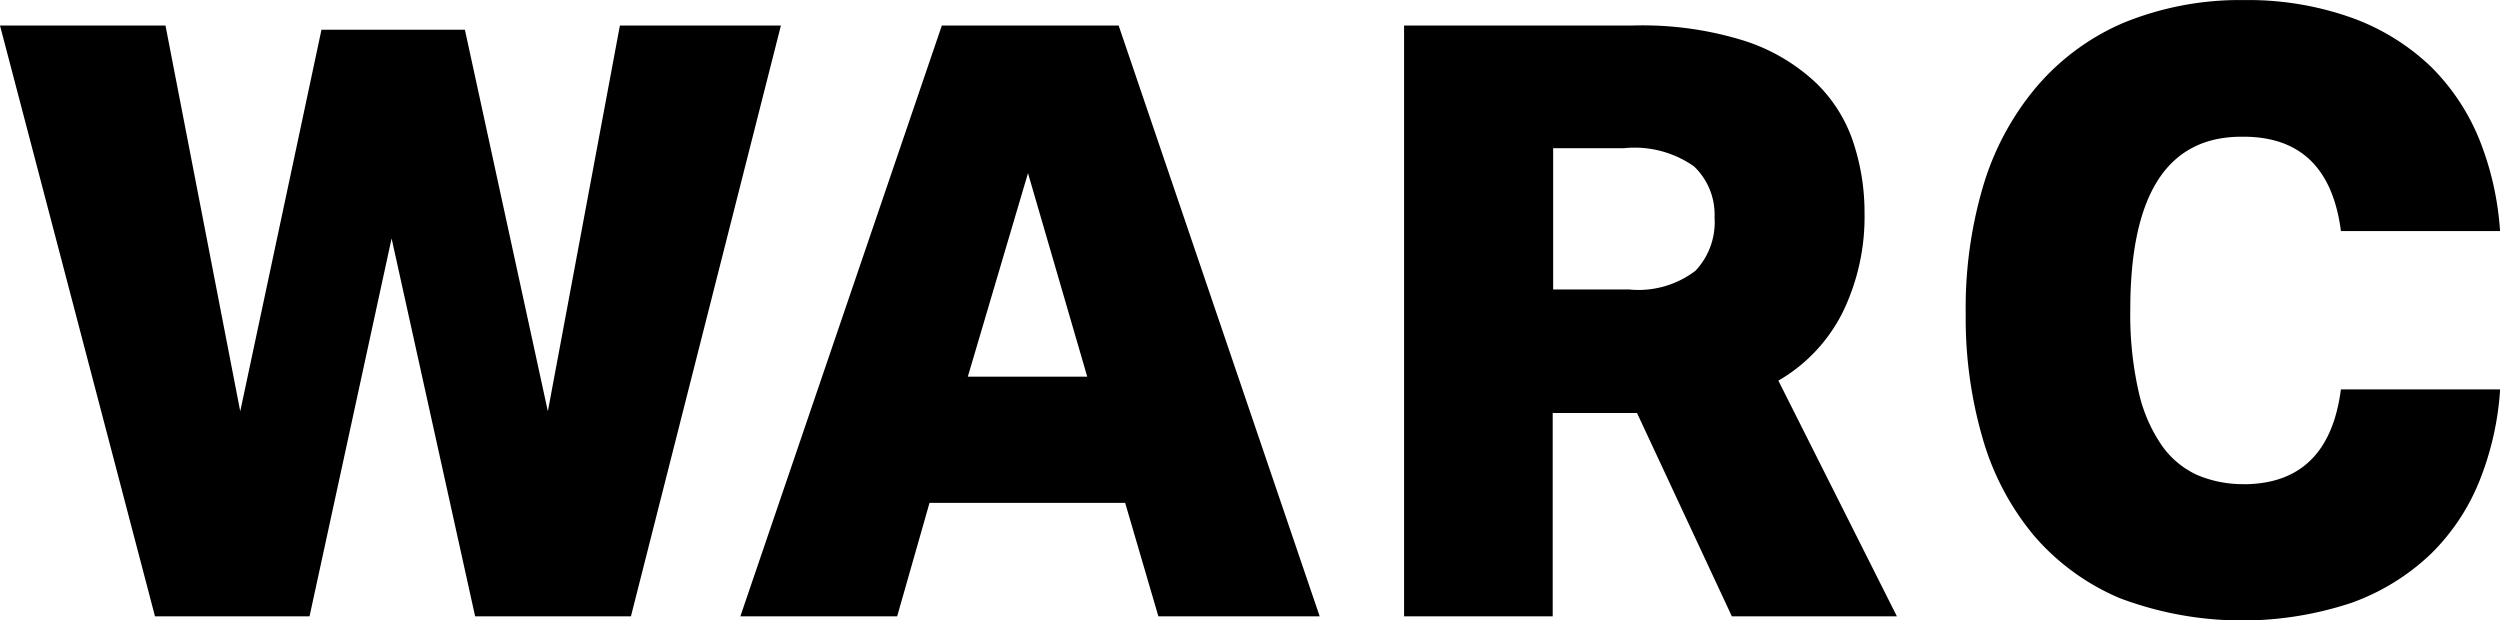 <svg xmlns="http://www.w3.org/2000/svg" width="101.098" height="25.091"><path d="M31.579 1.033l-6.065 23.892h-6.3L15.836 9.642l-3.319 15.283H6.268L0 1.033h6.692l3.023 15.6L13 1.202h5.8l3.355 15.43 2.913-15.6zm7.558 14.2h4.83l-2.396-8.231zm6.1-14.2l8.13 23.892h-6.523l-1.344-4.59h-7.911l-1.309 4.59h-6.341l8.148-23.892zM75.4 8.592a9 9 0 00-.442-2.8 5.942 5.942 0 00-1.512-2.433 7.628 7.628 0 00-2.876-1.7 13.791 13.791 0 00-4.535-.627H56.78v23.893h6.01v-8.223h3.41l3.835 8.222h6.674l-4.793-9.531a6.589 6.589 0 002.618-2.8 8.821 8.821 0 00.866-4M62.79 5.992h2.894a4.176 4.176 0 012.821.737 2.69 2.69 0 01.83 2.065 2.859 2.859 0 01-.774 2.157 3.8 3.8 0 01-2.673.756h-3.08V5.992zm27.929 13.587a4.727 4.727 0 01-1.862-.369 3.543 3.543 0 01-1.438-1.2 6.2 6.2 0 01-.94-2.194 14.119 14.119 0 01-.332-3.3q0-6.987 4.5-6.987h.074c2.3 0 3.613 1.272 3.945 3.816h6.434a12.09 12.09 0 00-.83-3.687 8.807 8.807 0 00-1.97-2.966A9.085 9.085 0 0095.107.72a12.475 12.475 0 00-4.259-.718h-.166a12.434 12.434 0 00-4.812.922 9.555 9.555 0 00-3.54 2.618 11.128 11.128 0 00-2.138 4 17.355 17.355 0 00-.7 5.143 17.4 17.4 0 00.682 5.033 10.793 10.793 0 002.065 3.927 9.385 9.385 0 003.484 2.544 14.021 14.021 0 009.383.184 9.085 9.085 0 003.194-1.971 8.63 8.63 0 001.973-2.968 11.968 11.968 0 00.83-3.687h-6.439c-.332 2.562-1.659 3.835-3.945 3.835" fill-rule="evenodd"/></svg>